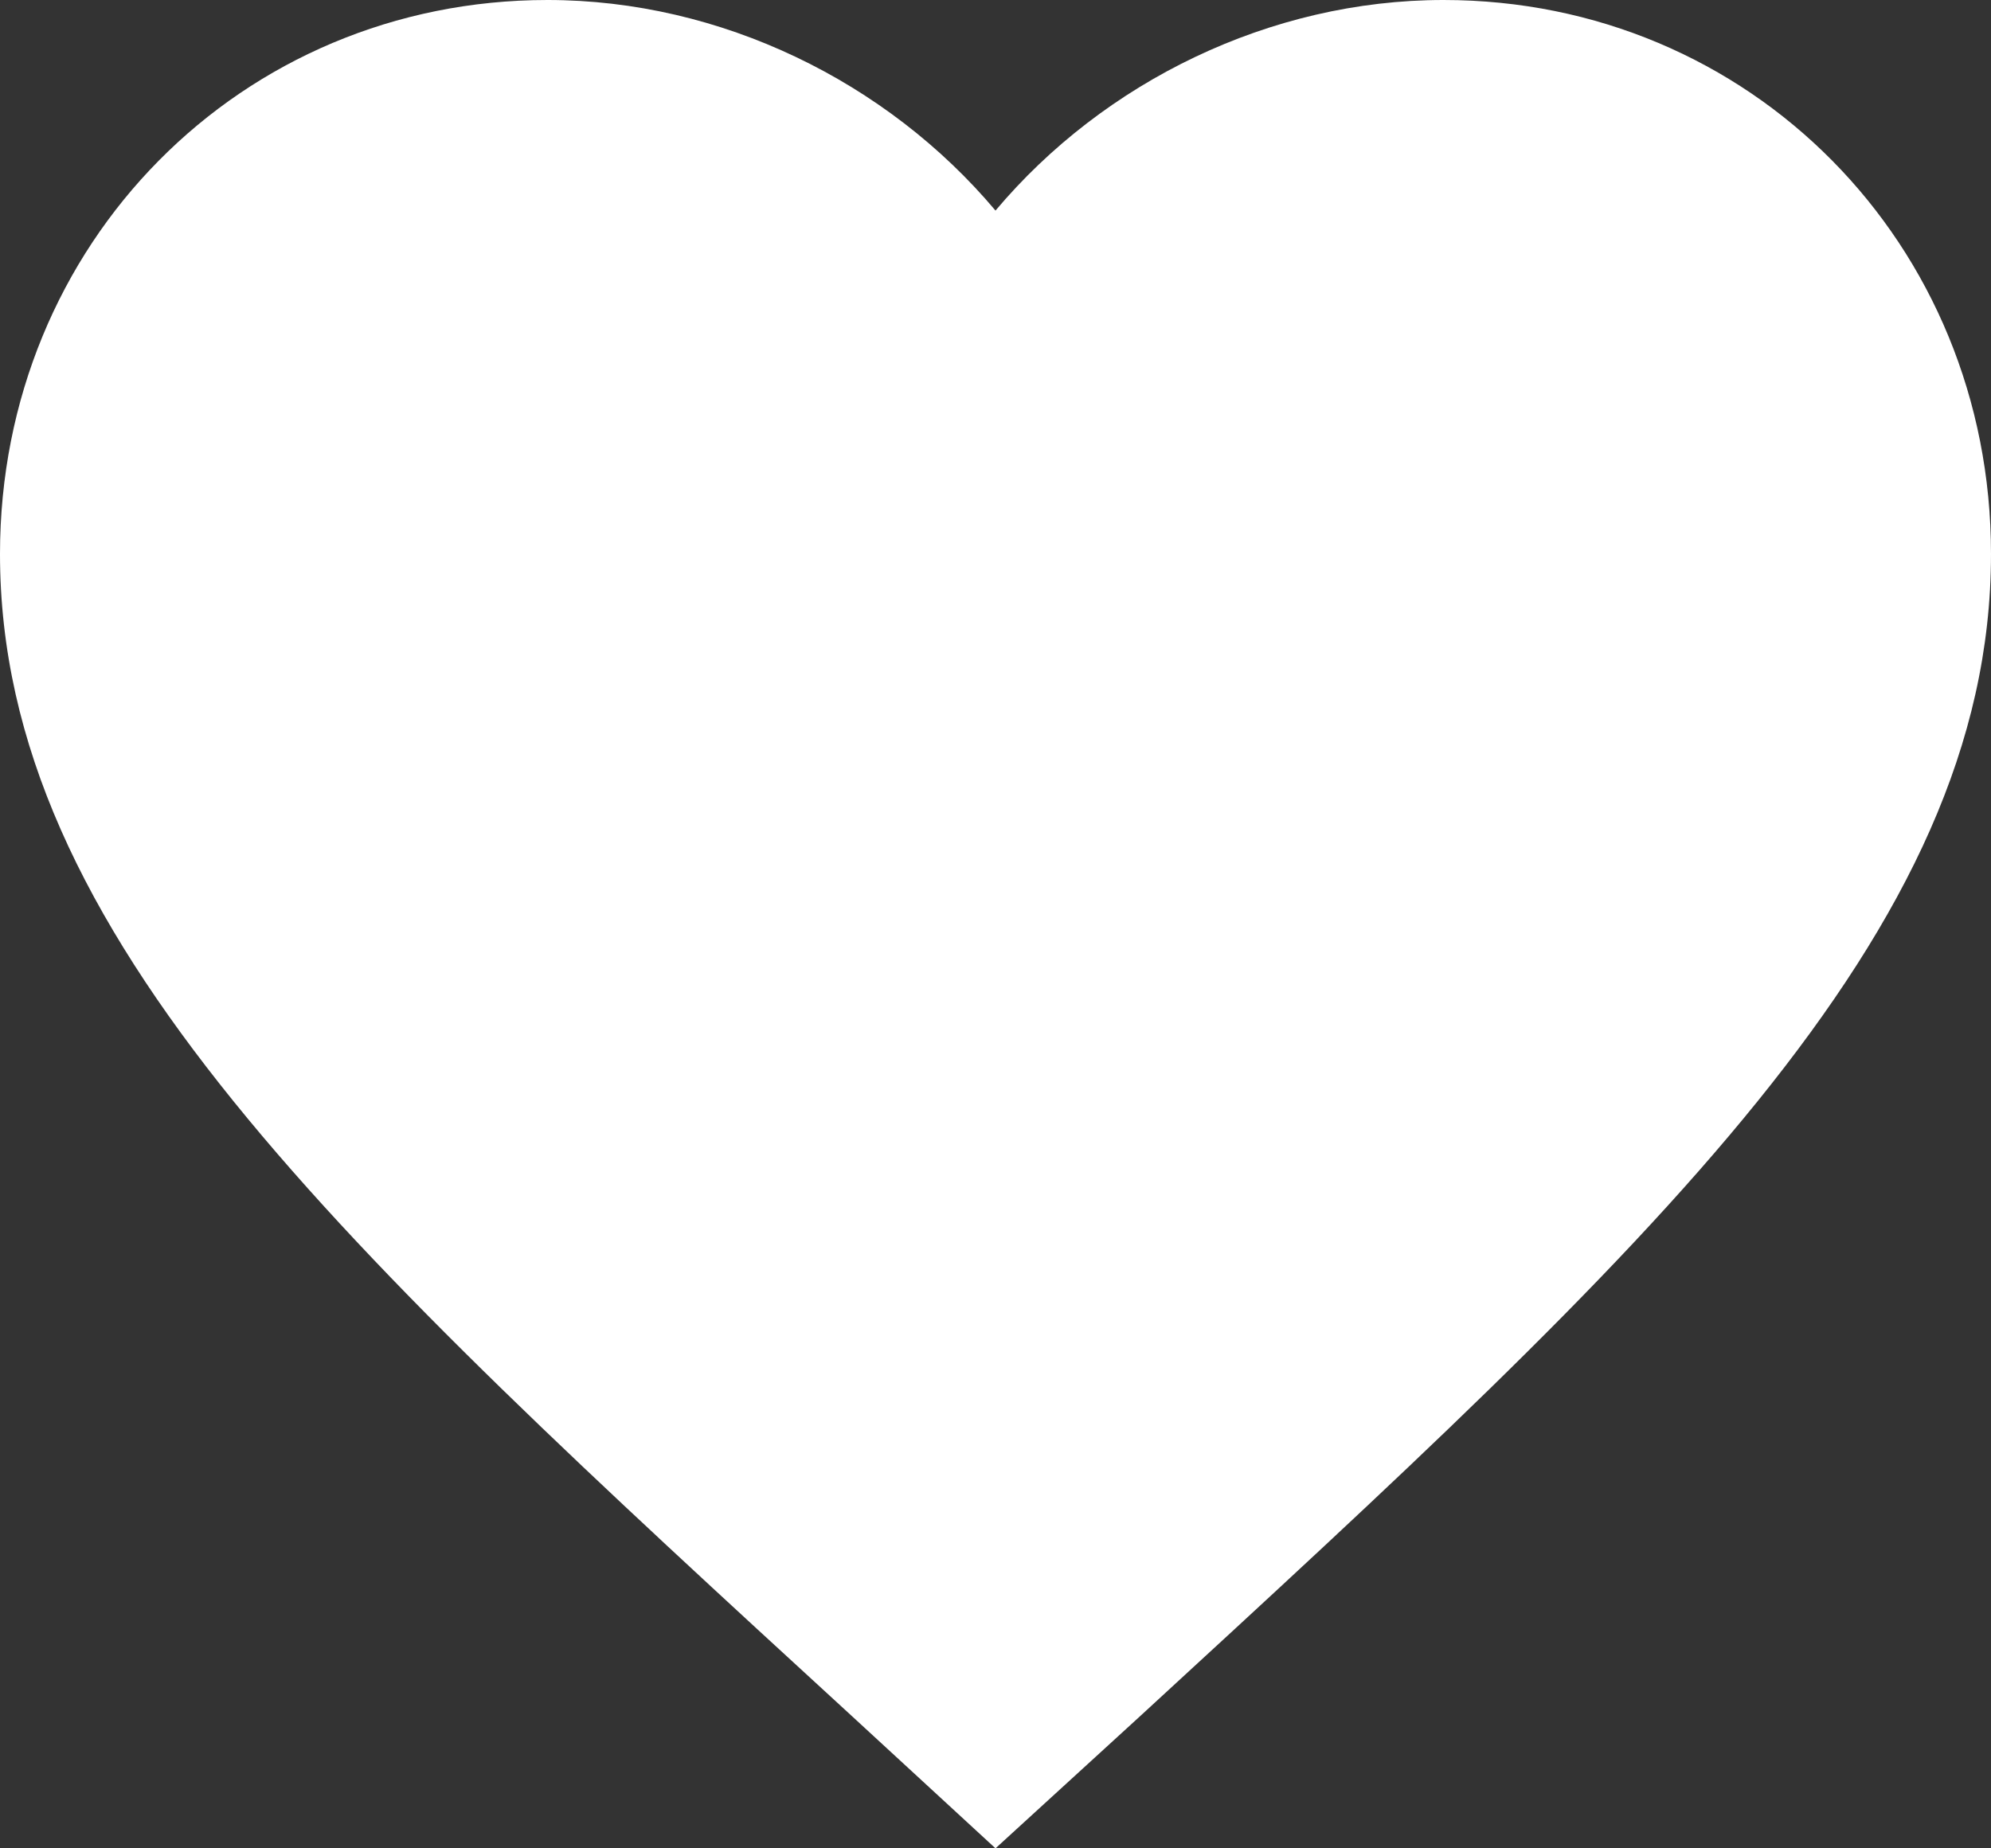 <svg width="14" height="13" viewBox="0 0 14 13" fill="none" xmlns="http://www.w3.org/2000/svg">
<rect x="0" y="0" width="14" height="13" fill="#333333" stroke="none"/>
<path d="M7 13L5.985 12.065C2.38 8.756 0 6.574 0 3.896C0 1.714 1.694 0 3.85 0C5.068 0 6.237 0.574 7 1.481C7.763 0.574 8.932 0 10.15 0C12.306 0 14 1.714 14 3.896C14 6.574 11.62 8.756 8.015 12.072L7 13Z" fill="#ffffff"/>
</svg>
